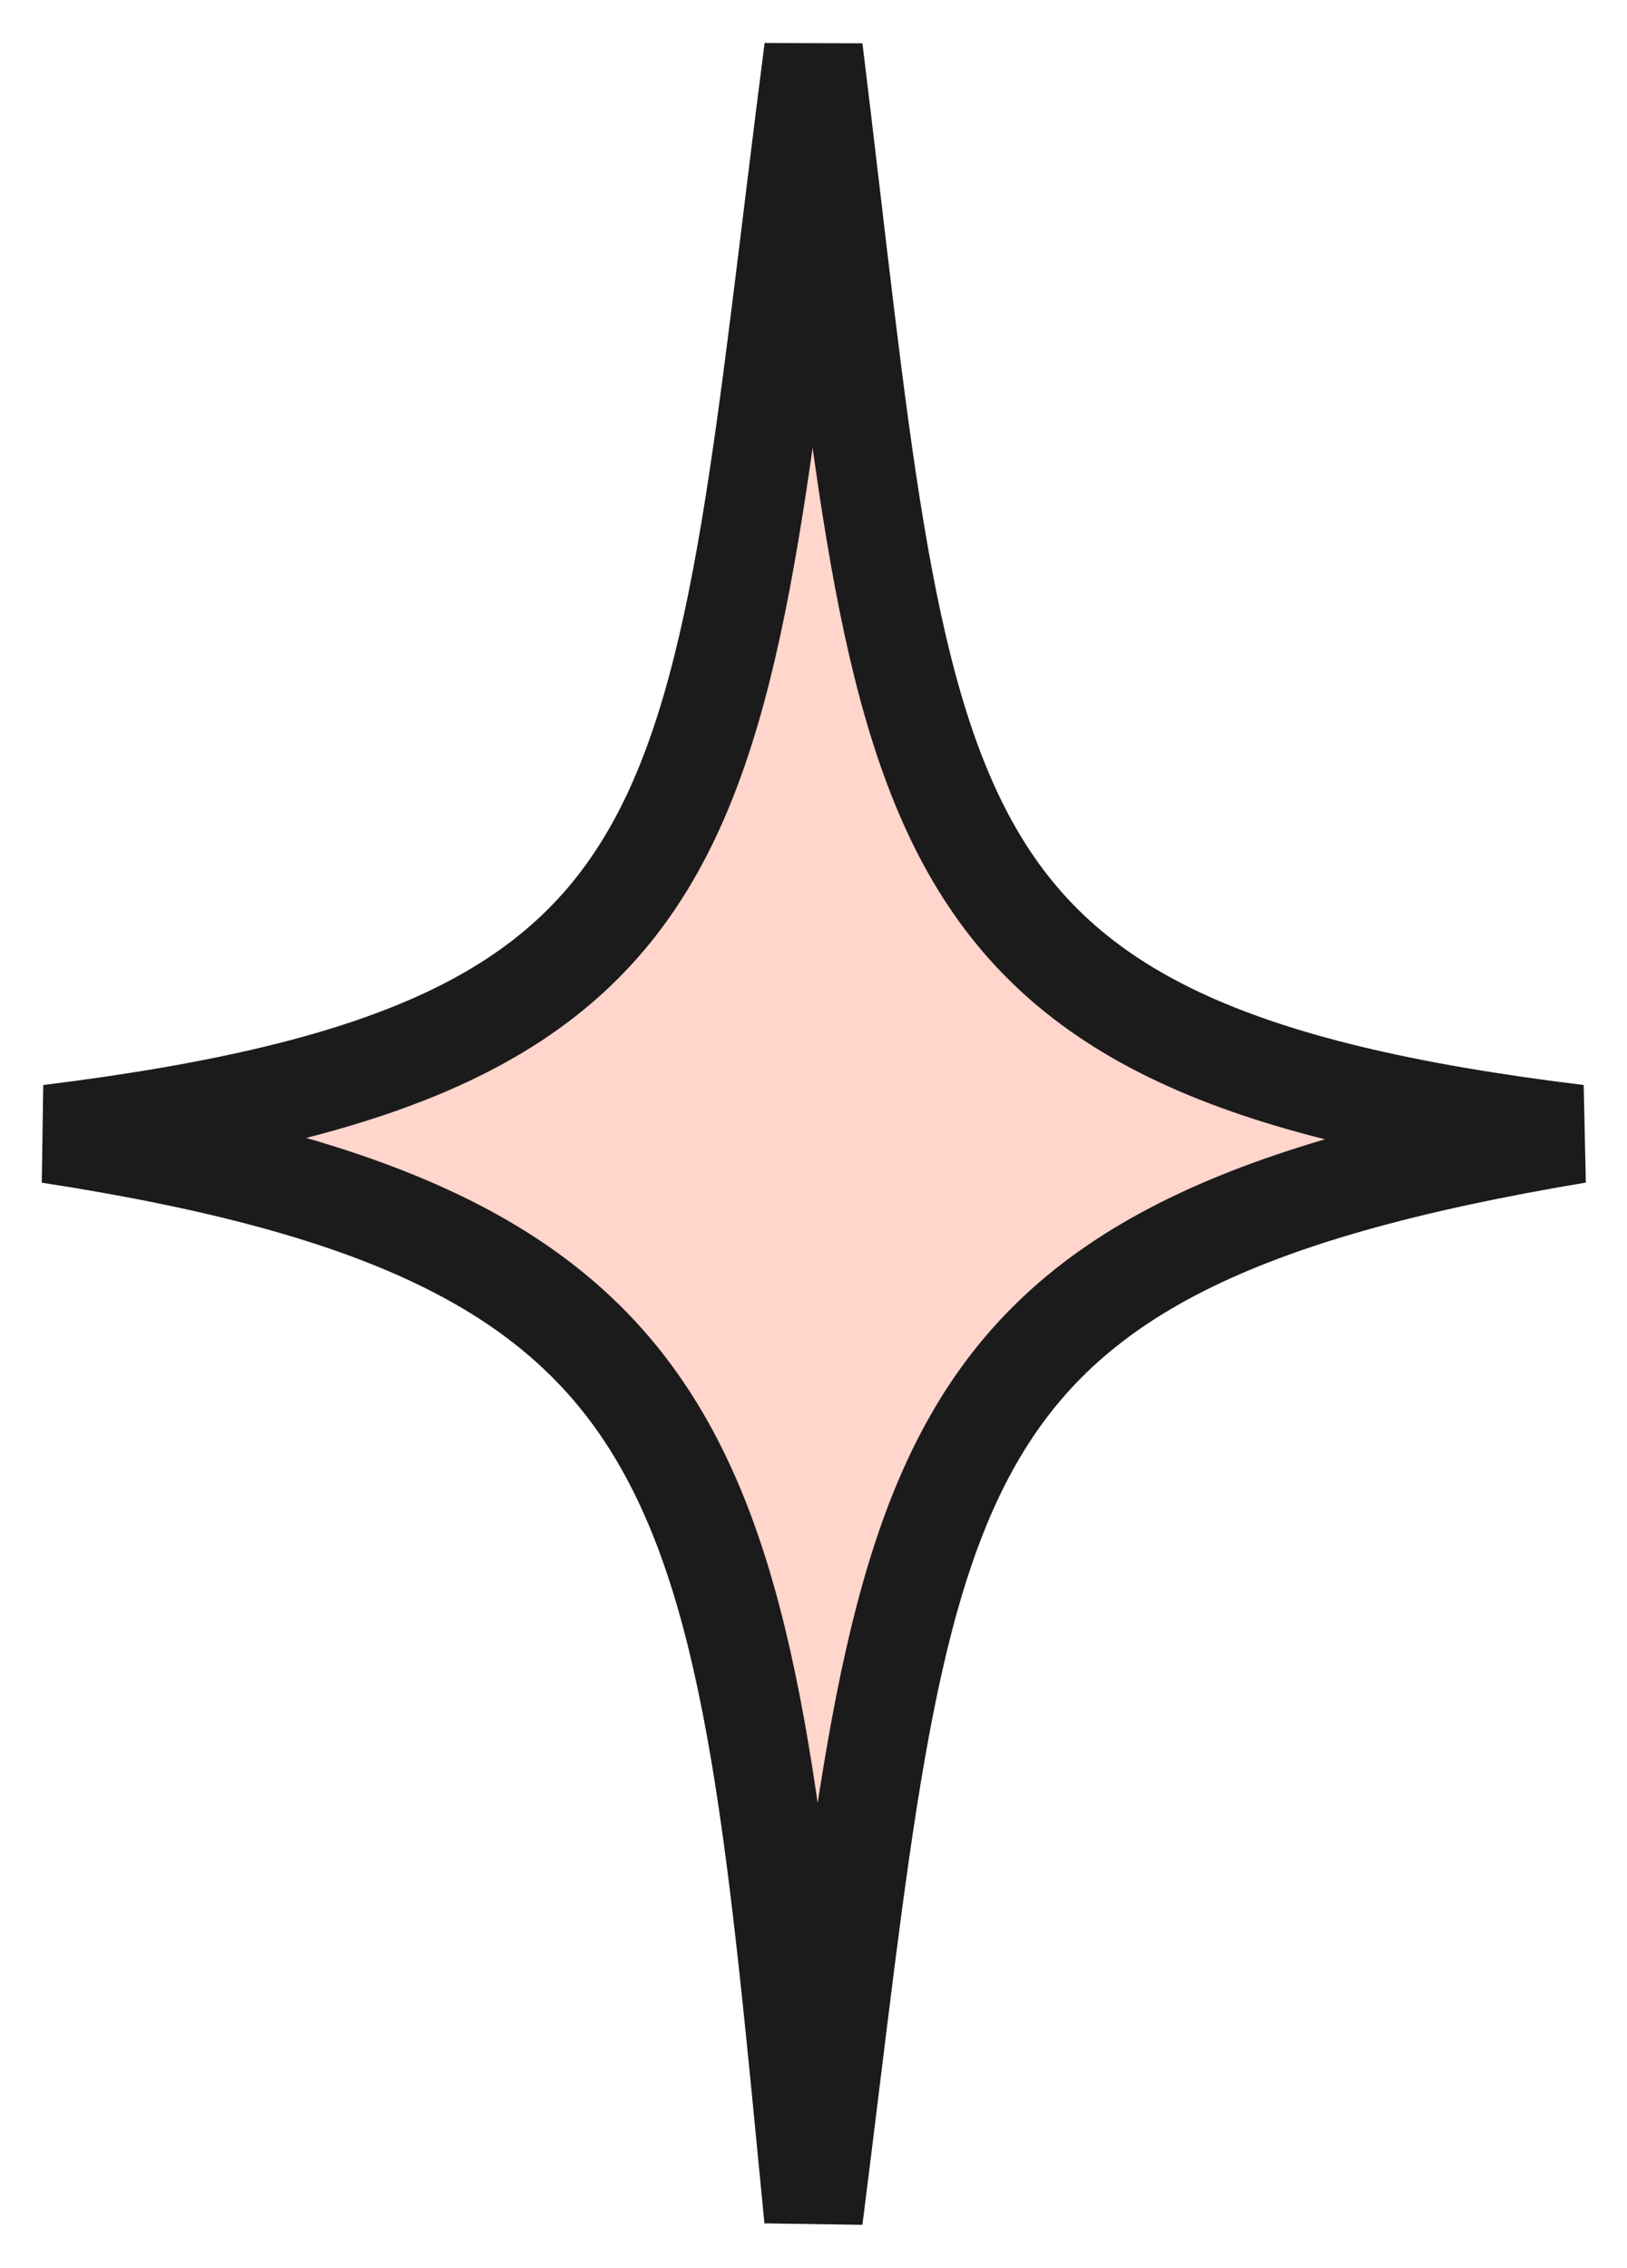 <?xml version="1.0" encoding="UTF-8"?> <svg xmlns="http://www.w3.org/2000/svg" width="33" height="46" viewBox="0 0 33 46" fill="none"> <path d="M16.5 1C14.484 16.65 15.079 21.257 1 23C14.84 25.137 15.039 29.957 16.5 45C18.425 29.869 18.05 25.336 32 23C17.941 21.282 18.415 16.631 16.5 1Z" fill="#FFD5CC" stroke="#1B1B1B" stroke-width="2" stroke-linecap="square"></path> </svg> 